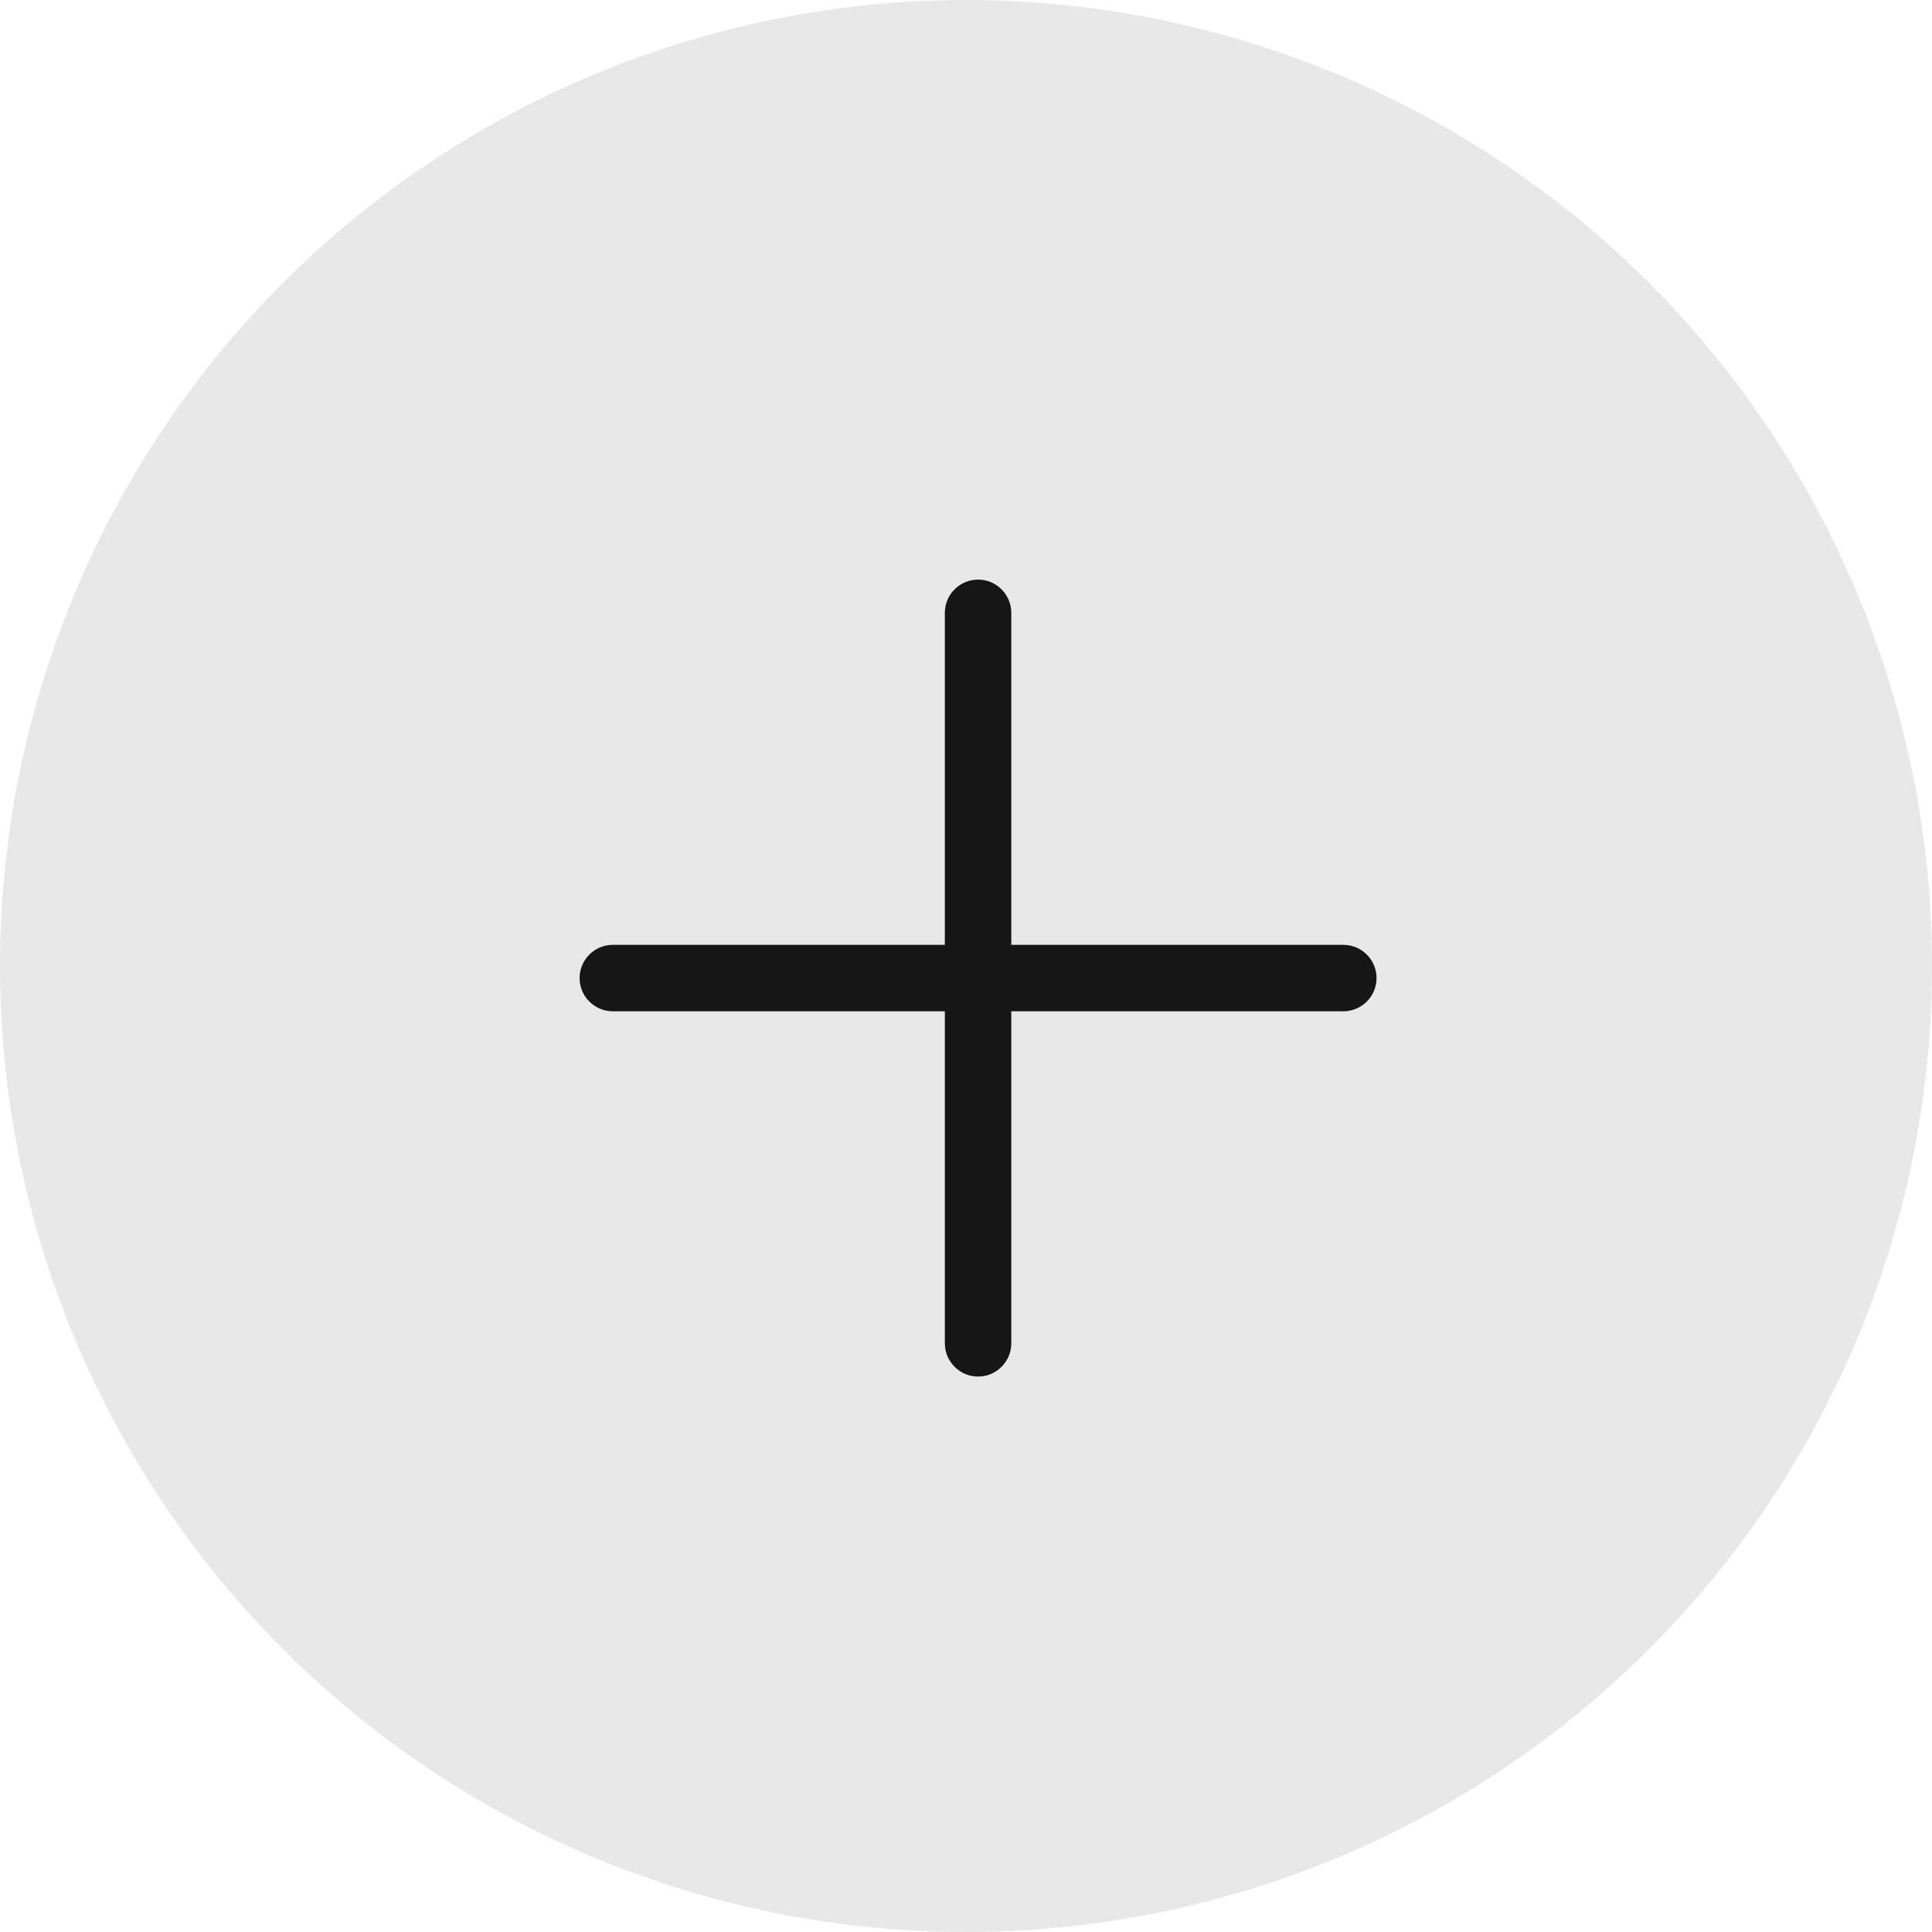 <svg width="20" height="20" viewBox="0 0 20 20" fill="none" xmlns="http://www.w3.org/2000/svg">
<circle cx="10" cy="10" r="10" fill="#161616" fill-opacity="0.1"/>
<path fill-rule="evenodd" clip-rule="evenodd" d="M10.125 6C10.216 6 10.304 6.036 10.368 6.101C10.432 6.165 10.469 6.253 10.469 6.344V9.781H13.906C13.997 9.781 14.085 9.817 14.149 9.882C14.214 9.946 14.25 10.034 14.25 10.125C14.25 10.216 14.214 10.304 14.149 10.368C14.085 10.432 13.997 10.469 13.906 10.469H10.469V13.906C10.469 13.997 10.432 14.085 10.368 14.149C10.304 14.214 10.216 14.25 10.125 14.25C10.034 14.25 9.946 14.214 9.882 14.149C9.817 14.085 9.781 13.997 9.781 13.906V10.469H6.344C6.253 10.469 6.165 10.432 6.101 10.368C6.036 10.304 6 10.216 6 10.125C6 10.034 6.036 9.946 6.101 9.882C6.165 9.817 6.253 9.781 6.344 9.781H9.781V6.344C9.781 6.253 9.817 6.165 9.882 6.101C9.946 6.036 10.034 6 10.125 6Z" fill="#161616"/>
</svg>
